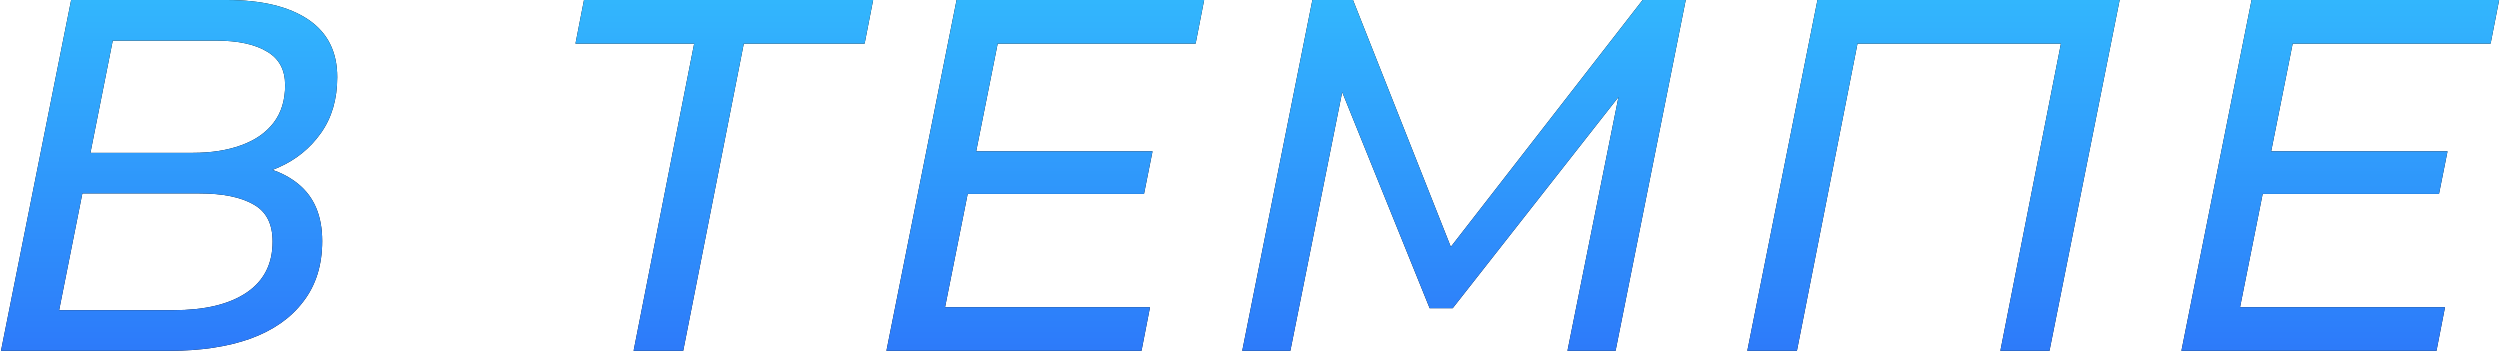 <?xml version="1.0" encoding="UTF-8"?> <svg xmlns="http://www.w3.org/2000/svg" width="898" height="126" viewBox="0 0 898 126" fill="none"> <path d="M0.36 126L25.56 -8.58307e-06H81.36C93.96 -8.58307e-06 103.74 2.34 110.7 7.02C117.66 11.7 121.14 18.6 121.14 27.72C121.14 35.64 119.16 42.36 115.2 47.88C111.36 53.28 106.32 57.36 100.08 60.12C93.84 62.88 87.24 64.26 80.28 64.26L84.42 59.04C93.78 59.04 101.34 61.38 107.1 66.06C112.86 70.74 115.74 77.58 115.74 86.58C115.74 95.22 113.46 102.48 108.9 108.36C104.46 114.24 98.1 118.68 89.82 121.68C81.66 124.56 72.06 126 61.02 126H0.36ZM21.24 111.42H62.28C73.56 111.42 82.32 109.32 88.56 105.12C94.8 100.92 97.92 94.8 97.92 86.76C97.92 80.4 95.64 75.96 91.08 73.44C86.52 70.8 80.04 69.48 71.64 69.48H26.64L29.52 54.9H69.3C75.9 54.9 81.66 54 86.58 52.2C91.62 50.4 95.52 47.7 98.28 44.1C101.04 40.5 102.42 36 102.42 30.6C102.42 25.08 100.26 21.06 95.94 18.54C91.62 15.9 85.5 14.58 77.58 14.58H40.5L21.24 111.42ZM227.59 126L250.27 10.98L253.87 15.66H206.71L209.77 -8.58307e-06H313.63L310.57 15.66H262.69L268.09 10.98L245.41 126H227.59ZM349.187 54.36H413.987L410.927 69.66H346.127L349.187 54.36ZM339.467 110.34H413.087L410.027 126H318.407L343.607 -8.58307e-06H432.527L429.467 15.66H358.367L339.467 110.34ZM446.214 126L471.414 -8.58307e-06H485.994L523.794 95.4L516.054 95.22L590.034 -8.58307e-06H605.514L580.314 126H563.034L583.014 26.64L587.514 27L521.814 110.7H513.534L479.514 26.64L483.294 27.18L463.494 126H446.214ZM627.635 126L652.835 -8.58307e-06H761.375L736.175 126H718.535L741.215 10.98L744.635 15.66H662.735L668.135 10.98L645.455 126H627.635ZM814.347 54.36H879.147L876.087 69.66H811.287L814.347 54.36ZM804.627 110.34H878.247L875.187 126H783.567L808.767 -8.58307e-06H897.687L894.627 15.66H823.527L804.627 110.34Z" fill="black"></path> <path d="M0.36 126L25.56 -8.58307e-06H81.36C93.96 -8.58307e-06 103.74 2.34 110.7 7.02C117.66 11.7 121.14 18.6 121.14 27.72C121.14 35.64 119.16 42.36 115.2 47.88C111.36 53.28 106.32 57.36 100.08 60.12C93.84 62.88 87.24 64.26 80.28 64.26L84.42 59.04C93.78 59.04 101.34 61.38 107.1 66.06C112.86 70.74 115.74 77.58 115.74 86.58C115.74 95.22 113.46 102.48 108.9 108.36C104.46 114.24 98.1 118.68 89.82 121.68C81.66 124.56 72.06 126 61.02 126H0.36ZM21.24 111.42H62.28C73.56 111.42 82.32 109.32 88.56 105.12C94.8 100.92 97.92 94.8 97.92 86.76C97.92 80.4 95.64 75.96 91.08 73.44C86.52 70.8 80.04 69.48 71.64 69.48H26.64L29.52 54.9H69.3C75.9 54.9 81.66 54 86.58 52.2C91.62 50.4 95.52 47.7 98.28 44.1C101.04 40.5 102.42 36 102.42 30.6C102.42 25.08 100.26 21.06 95.94 18.54C91.62 15.9 85.5 14.58 77.58 14.58H40.5L21.24 111.42ZM227.59 126L250.27 10.98L253.87 15.66H206.71L209.77 -8.58307e-06H313.63L310.57 15.66H262.69L268.09 10.98L245.41 126H227.59ZM349.187 54.36H413.987L410.927 69.66H346.127L349.187 54.36ZM339.467 110.34H413.087L410.027 126H318.407L343.607 -8.58307e-06H432.527L429.467 15.66H358.367L339.467 110.34ZM446.214 126L471.414 -8.58307e-06H485.994L523.794 95.4L516.054 95.22L590.034 -8.58307e-06H605.514L580.314 126H563.034L583.014 26.64L587.514 27L521.814 110.7H513.534L479.514 26.64L483.294 27.18L463.494 126H446.214ZM627.635 126L652.835 -8.58307e-06H761.375L736.175 126H718.535L741.215 10.98L744.635 15.66H662.735L668.135 10.98L645.455 126H627.635ZM814.347 54.36H879.147L876.087 69.66H811.287L814.347 54.36ZM804.627 110.34H878.247L875.187 126H783.567L808.767 -8.58307e-06H897.687L894.627 15.66H823.527L804.627 110.34Z" fill="url(#paint0_linear_16_3)"></path> <defs> <linearGradient id="paint0_linear_16_3" x1="469" y1="-48" x2="469" y2="171" gradientUnits="userSpaceOnUse"> <stop stop-color="#34CDFF"></stop> <stop offset="1" stop-color="#2B65F8"></stop> </linearGradient> </defs> </svg> 